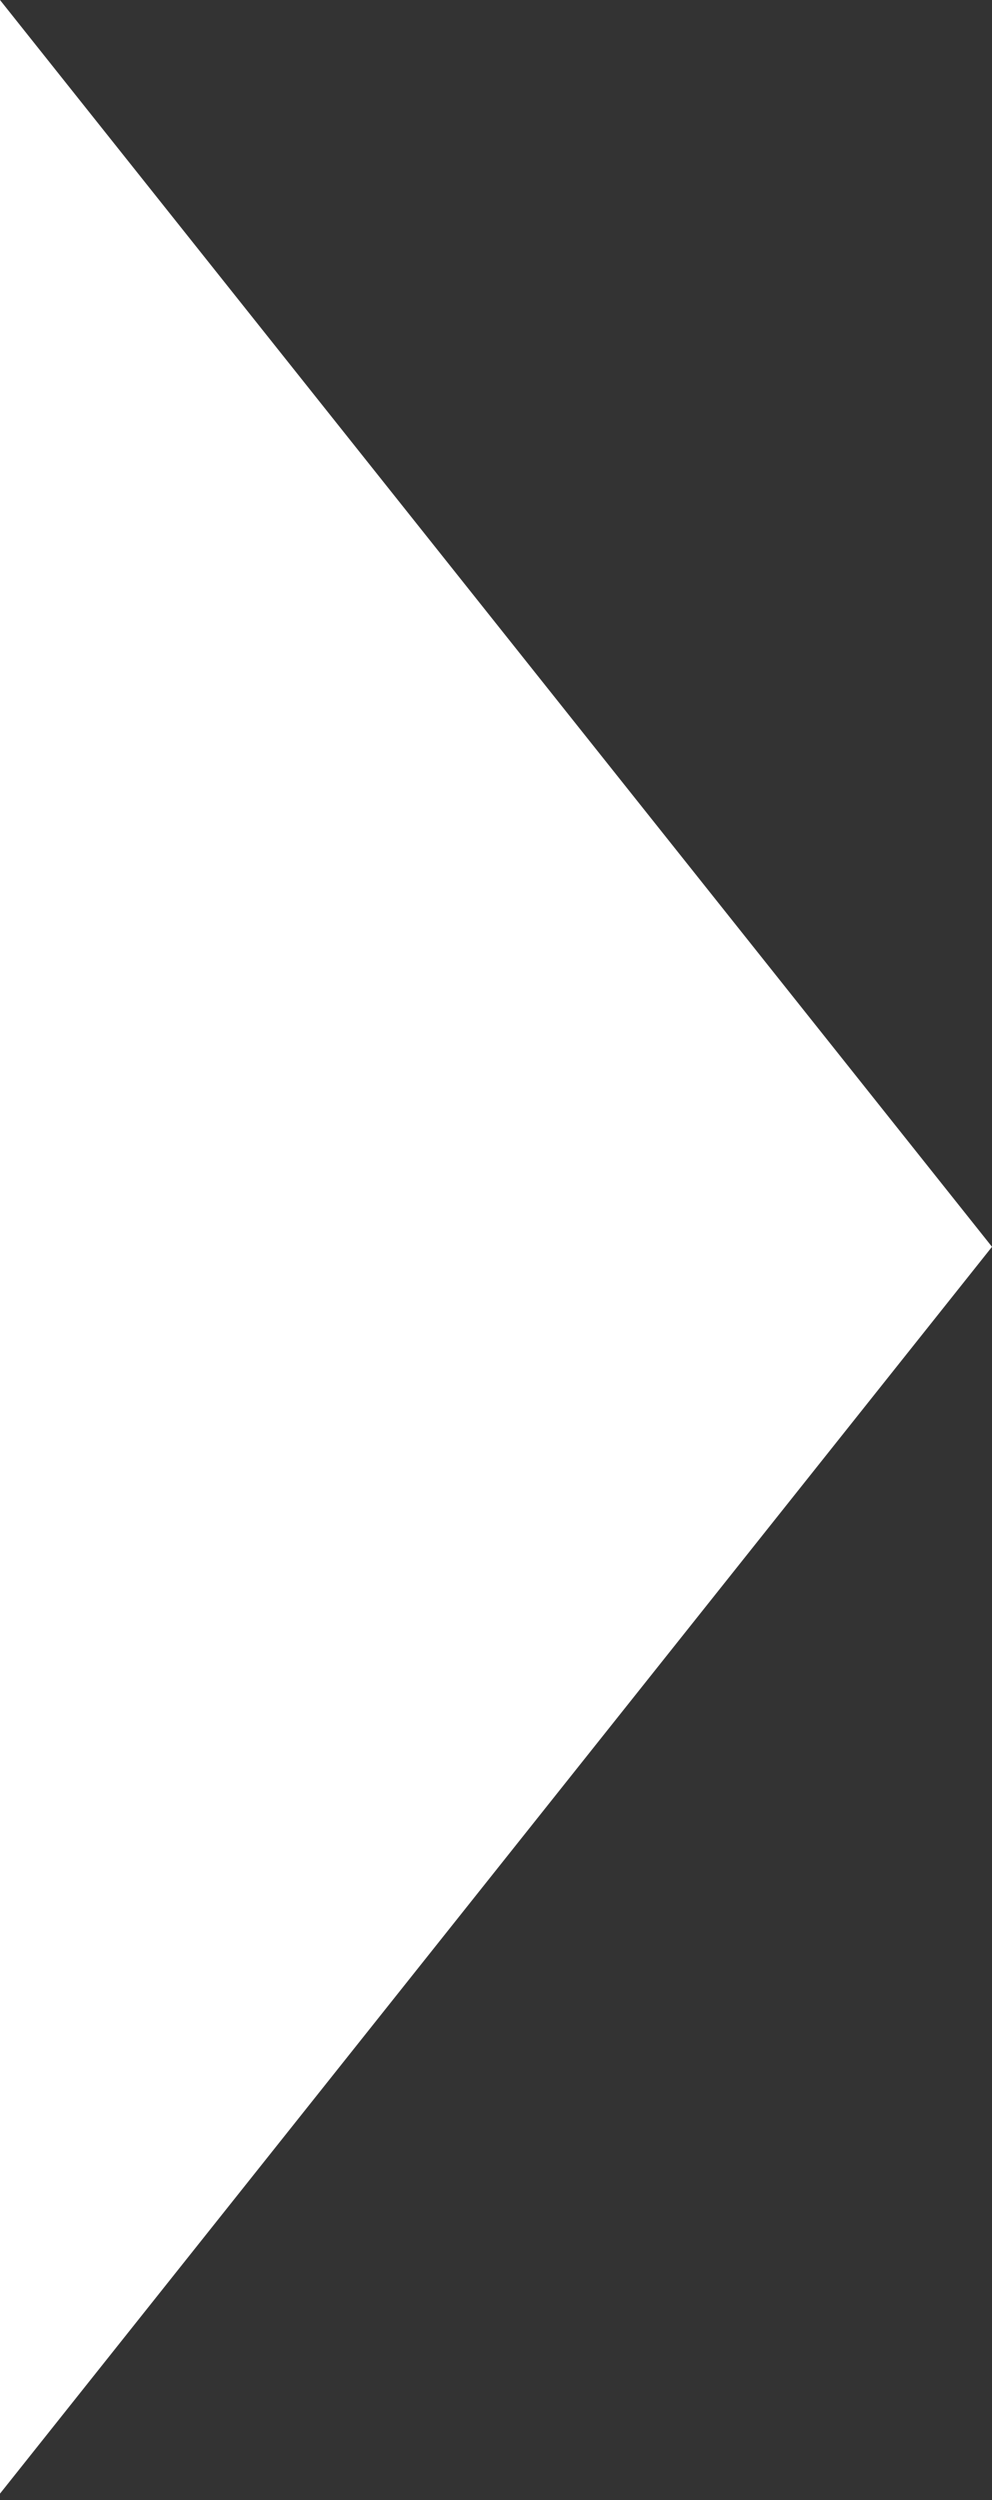 <?xml version="1.0" encoding="UTF-8"?> <svg xmlns="http://www.w3.org/2000/svg" width="102" height="257" viewBox="0 0 102 257" fill="none"><rect x="0" y="0" width="102" height="257" fill="#333333" stroke="none"/> <path d="M102 128.172L0 256.344L0 0L102 128.172Z" fill="white"></path> </svg> 